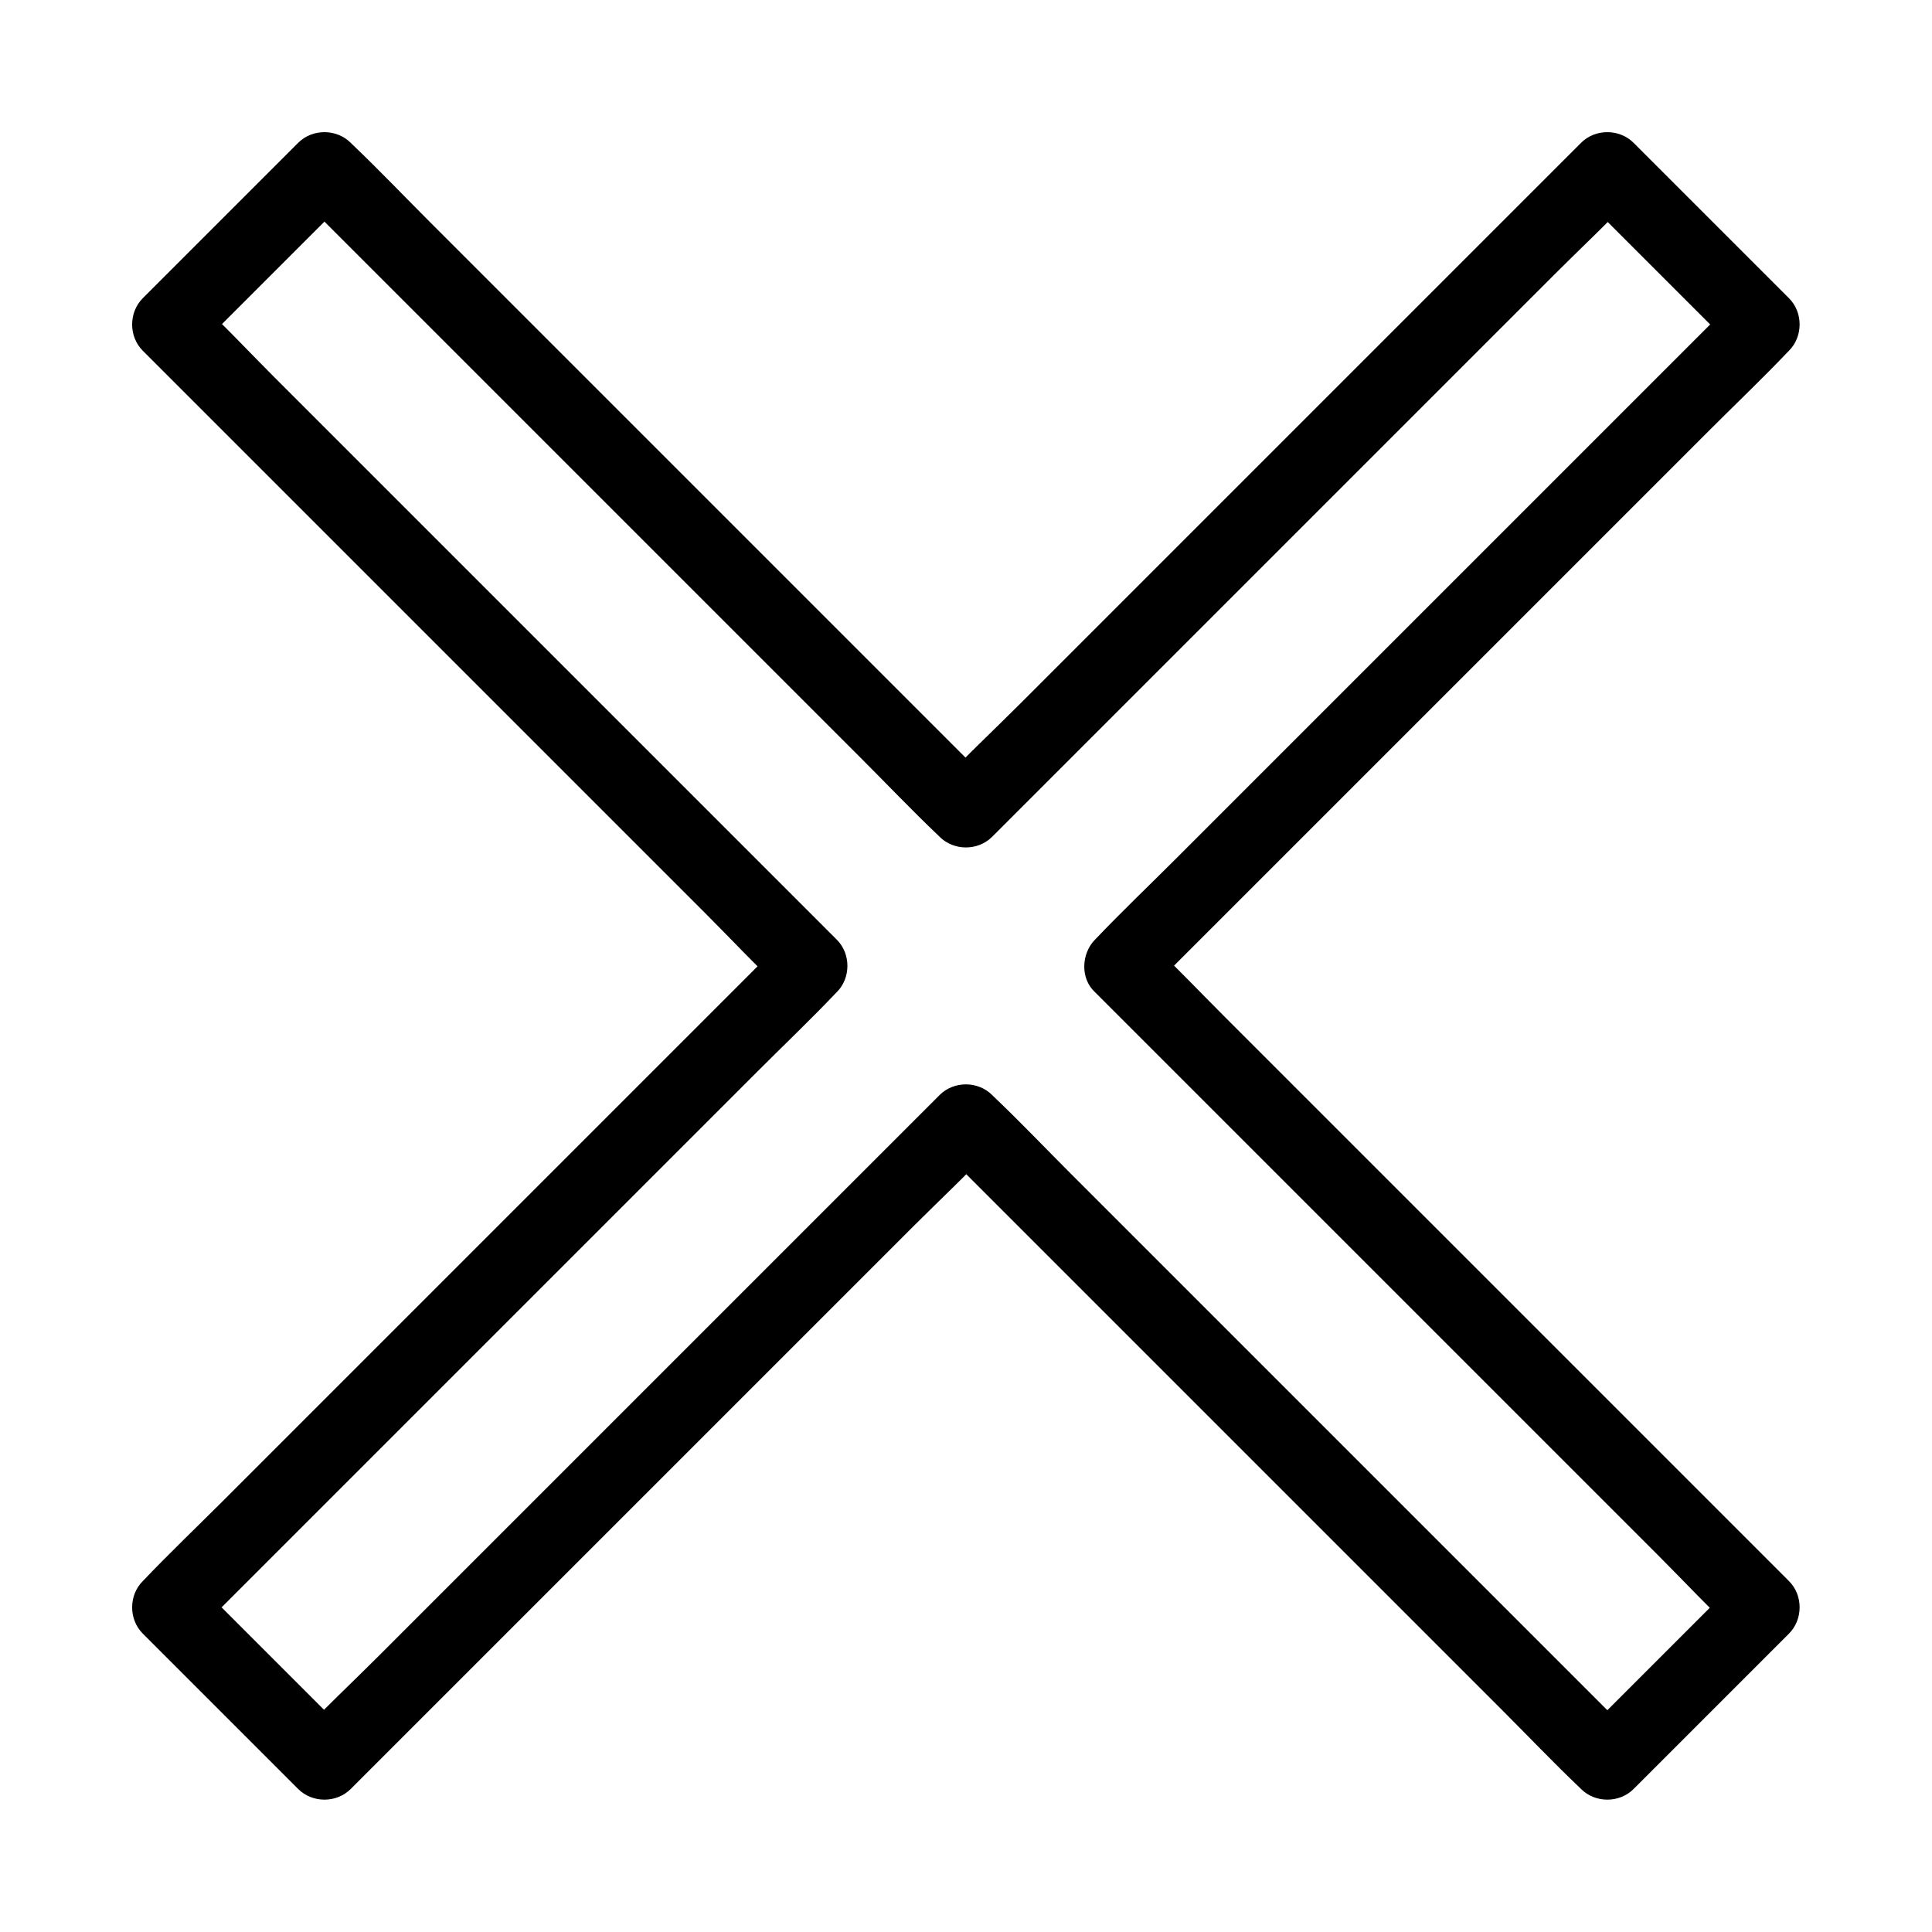 <?xml version="1.0" encoding="UTF-8"?>
<!-- Uploaded to: SVG Repo, www.svgrepo.com, Generator: SVG Repo Mixer Tools -->
<svg fill="#000000" width="800px" height="800px" version="1.1" viewBox="144 144 512 512" xmlns="http://www.w3.org/2000/svg">
 <path d="m434.19 406.94 16.875 16.875c13.531 13.531 27.059 27.059 40.539 40.539 16.383 16.383 32.719 32.719 49.102 49.102 14.168 14.168 28.289 28.289 42.461 42.461 6.887 6.887 13.578 14.07 20.715 20.715 0.098 0.098 0.195 0.195 0.297 0.297v-13.922l-36.113 36.113c-1.672 1.672-3.394 3.394-5.066 5.066h13.922l-106.52-106.52c-14.168-14.168-28.289-28.289-42.461-42.461-6.887-6.887-13.629-13.973-20.715-20.715-0.098-0.098-0.195-0.195-0.297-0.297-3.738-3.738-10.137-3.789-13.922 0-5.609 5.609-11.266 11.266-16.875 16.875l-40.539 40.539c-16.383 16.383-32.719 32.719-49.102 49.102-14.168 14.168-28.289 28.289-42.461 42.461-6.887 6.887-14.07 13.578-20.715 20.715-0.098 0.098-0.195 0.195-0.297 0.297h13.922c-12.055-12.055-24.059-24.059-36.113-36.113-1.672-1.672-3.394-3.394-5.066-5.066v13.922l16.875-16.875c13.531-13.531 27.059-27.059 40.539-40.539 16.383-16.383 32.719-32.719 49.102-49.102 14.168-14.168 28.289-28.289 42.461-42.461 6.887-6.887 13.973-13.629 20.715-20.715 0.098-0.098 0.195-0.195 0.297-0.297 3.738-3.738 3.789-10.137 0-13.922l-16.875-16.875c-13.531-13.531-27.059-27.059-40.539-40.539-16.383-16.383-32.719-32.719-49.102-49.102-14.168-14.168-28.289-28.289-42.461-42.461-6.887-6.887-13.578-14.07-20.715-20.715-0.098-0.098-0.195-0.195-0.297-0.297v13.922c12.055-12.055 24.059-24.059 36.113-36.113 1.672-1.672 3.394-3.394 5.066-5.066h-13.922c5.609 5.609 11.266 11.266 16.875 16.875 13.531 13.531 27.059 27.059 40.539 40.539l91.562 91.562c6.887 6.887 13.629 13.973 20.715 20.715 0.098 0.098 0.195 0.195 0.297 0.297 3.738 3.738 10.137 3.789 13.922 0 5.609-5.609 11.266-11.266 16.875-16.875 13.531-13.531 27.059-27.059 40.539-40.539 16.383-16.383 32.719-32.719 49.102-49.102 14.168-14.168 28.289-28.289 42.461-42.461 6.887-6.887 14.07-13.578 20.715-20.715l0.297-0.297h-13.922l36.113 36.113c1.672 1.672 3.394 3.394 5.066 5.066v-13.922c-5.609 5.609-11.266 11.266-16.875 16.875-13.531 13.531-27.059 27.059-40.539 40.539l-49.102 49.102c-14.168 14.168-28.289 28.289-42.461 42.461-6.887 6.887-13.973 13.629-20.715 20.715l-0.297 0.297c-3.641 3.688-3.934 10.328 0 13.922 3.938 3.59 10.035 3.887 13.922 0l16.875-16.875c13.531-13.531 27.059-27.059 40.539-40.539 16.383-16.383 32.719-32.719 49.102-49.102 14.168-14.168 28.289-28.289 42.461-42.461 6.887-6.887 13.973-13.629 20.715-20.715 0.098-0.098 0.195-0.195 0.297-0.297 3.738-3.738 3.789-10.137 0-13.922-12.055-12.055-24.059-24.059-36.113-36.113-1.672-1.672-3.394-3.394-5.066-5.066-3.738-3.738-10.137-3.789-13.922 0l-16.875 16.875c-13.531 13.531-27.059 27.059-40.539 40.539-16.383 16.383-32.719 32.719-49.102 49.102-14.168 14.168-28.289 28.289-42.461 42.461-6.887 6.887-14.07 13.578-20.715 20.715-0.098 0.098-0.195 0.195-0.297 0.297h13.922c-5.609-5.609-11.266-11.266-16.875-16.875l-40.539-40.539c-16.383-16.383-32.719-32.719-49.102-49.102-14.168-14.168-28.289-28.289-42.461-42.461-6.887-6.887-13.629-13.973-20.715-20.715-0.098-0.098-0.195-0.195-0.297-0.297-3.738-3.738-10.137-3.789-13.922 0l-36.113 36.113c-1.672 1.672-3.394 3.394-5.066 5.066-3.738 3.738-3.789 10.137 0 13.922l16.875 16.875c13.531 13.531 27.059 27.059 40.539 40.539l49.102 49.102c14.168 14.168 28.289 28.289 42.461 42.461 6.887 6.887 13.578 14.07 20.715 20.715l0.297 0.297v-13.922l-16.875 16.875c-13.531 13.531-27.059 27.059-40.539 40.539-16.383 16.383-32.719 32.719-49.102 49.102-14.168 14.168-28.289 28.289-42.461 42.461-6.887 6.887-13.973 13.629-20.715 20.715-0.098 0.098-0.195 0.195-0.297 0.297-3.738 3.738-3.789 10.137 0 13.922l36.113 36.113c1.672 1.672 3.394 3.394 5.066 5.066 3.738 3.738 10.137 3.789 13.922 0 5.609-5.609 11.266-11.266 16.875-16.875l40.539-40.539c16.383-16.383 32.719-32.719 49.102-49.102 14.168-14.168 28.289-28.289 42.461-42.461 6.887-6.887 14.07-13.578 20.715-20.715 0.098-0.098 0.195-0.195 0.297-0.297h-13.922c5.609 5.609 11.266 11.266 16.875 16.875l40.539 40.539c16.383 16.383 32.719 32.719 49.102 49.102 14.168 14.168 28.289 28.289 42.461 42.461 6.887 6.887 13.629 13.973 20.715 20.715 0.098 0.098 0.195 0.195 0.297 0.297 3.738 3.738 10.137 3.789 13.922 0 12.055-12.055 24.059-24.059 36.113-36.113 1.672-1.672 3.394-3.394 5.066-5.066 3.738-3.738 3.789-10.137 0-13.922-5.609-5.609-11.266-11.266-16.875-16.875-13.531-13.531-27.059-27.059-40.539-40.539-16.383-16.383-32.719-32.719-49.102-49.102-14.168-14.168-28.289-28.289-42.461-42.461-6.887-6.887-13.629-13.973-20.715-20.715l-0.297-0.297c-3.641-3.641-10.332-3.938-13.922 0-3.59 3.934-3.887 10.035 0 13.922z"/>
</svg>